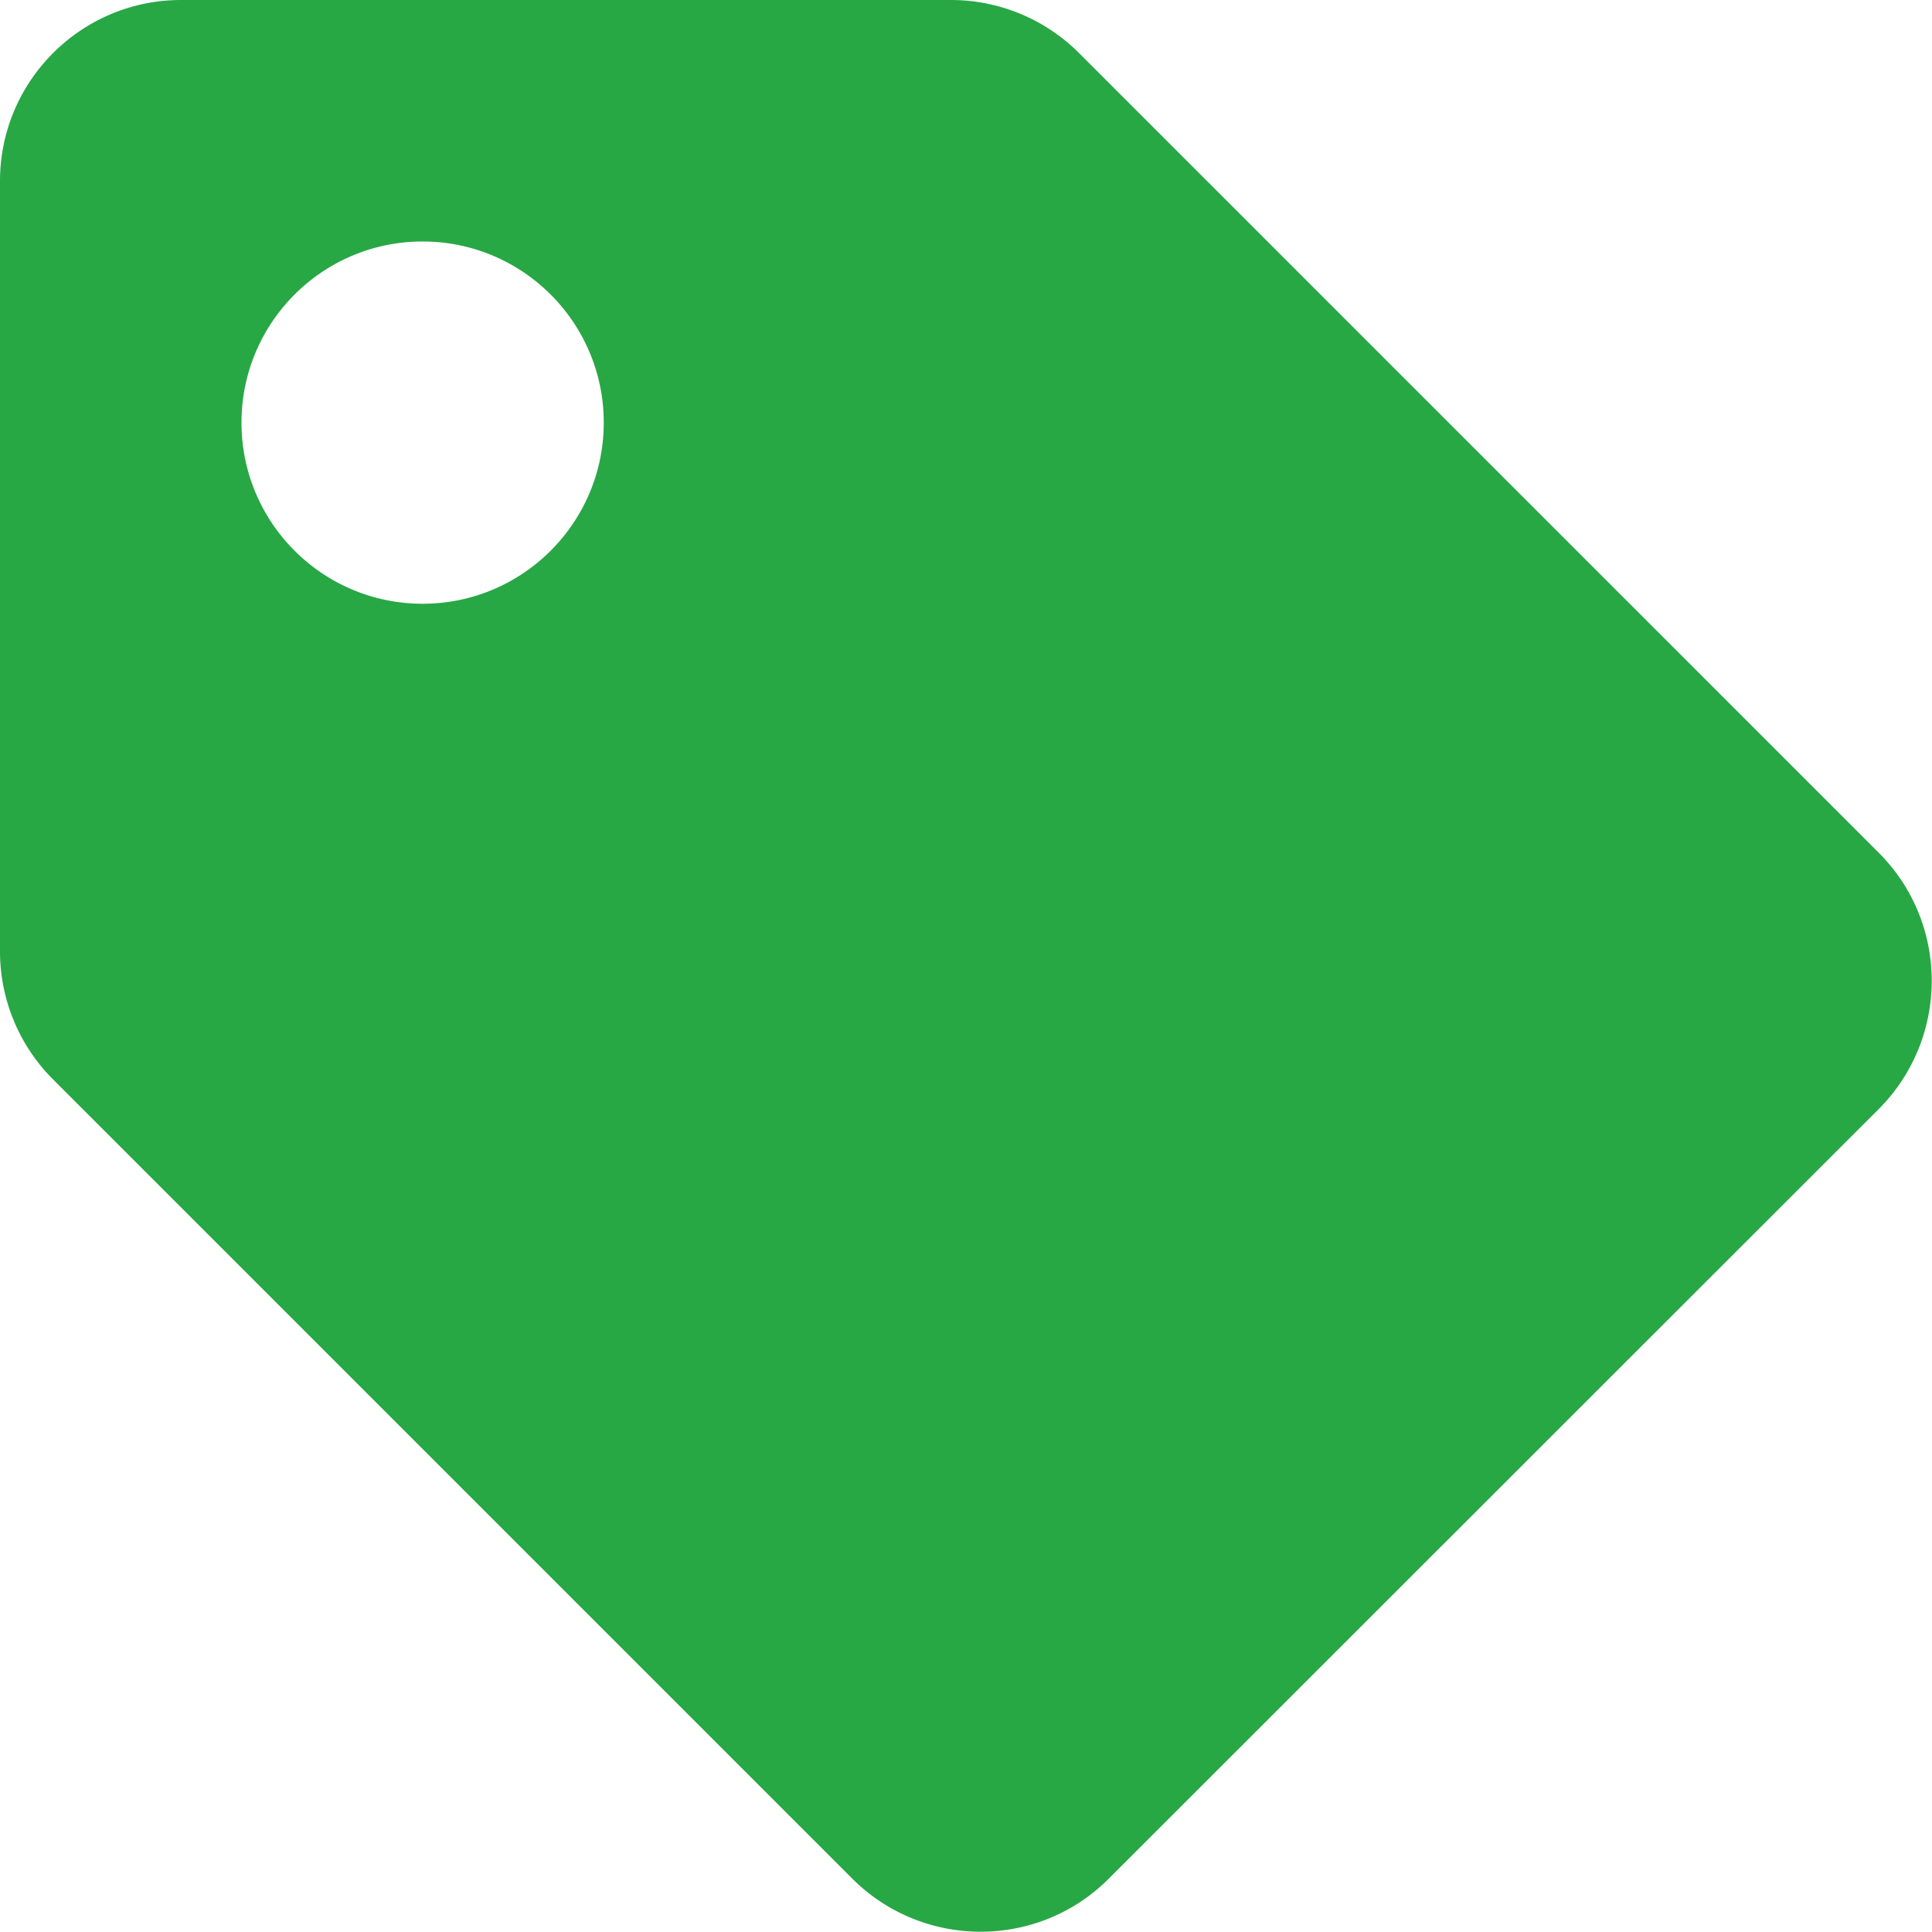 <svg xmlns="http://www.w3.org/2000/svg" height="20" width="20" viewBox="0 0 512 512"><!--!Font Awesome Free 6.7.2 by @fontawesome - https://fontawesome.com License - https://fontawesome.com/license/free Copyright 2025 Fonticons, Inc.--><path fill="#28a745" d="M0 252.1V48C0 21.5 21.5 0 48 0h204.1a48 48 0 0 1 33.9 14.1l211.9 211.9c18.7 18.7 18.7 49.1 0 67.9L293.8 497.9c-18.7 18.7-49.1 18.7-67.9 0L14.1 286.1A48 48 0 0 1 0 252.1zM112 64c-26.5 0-48 21.5-48 48s21.5 48 48 48 48-21.5 48-48-21.5-48-48-48z"/></svg>